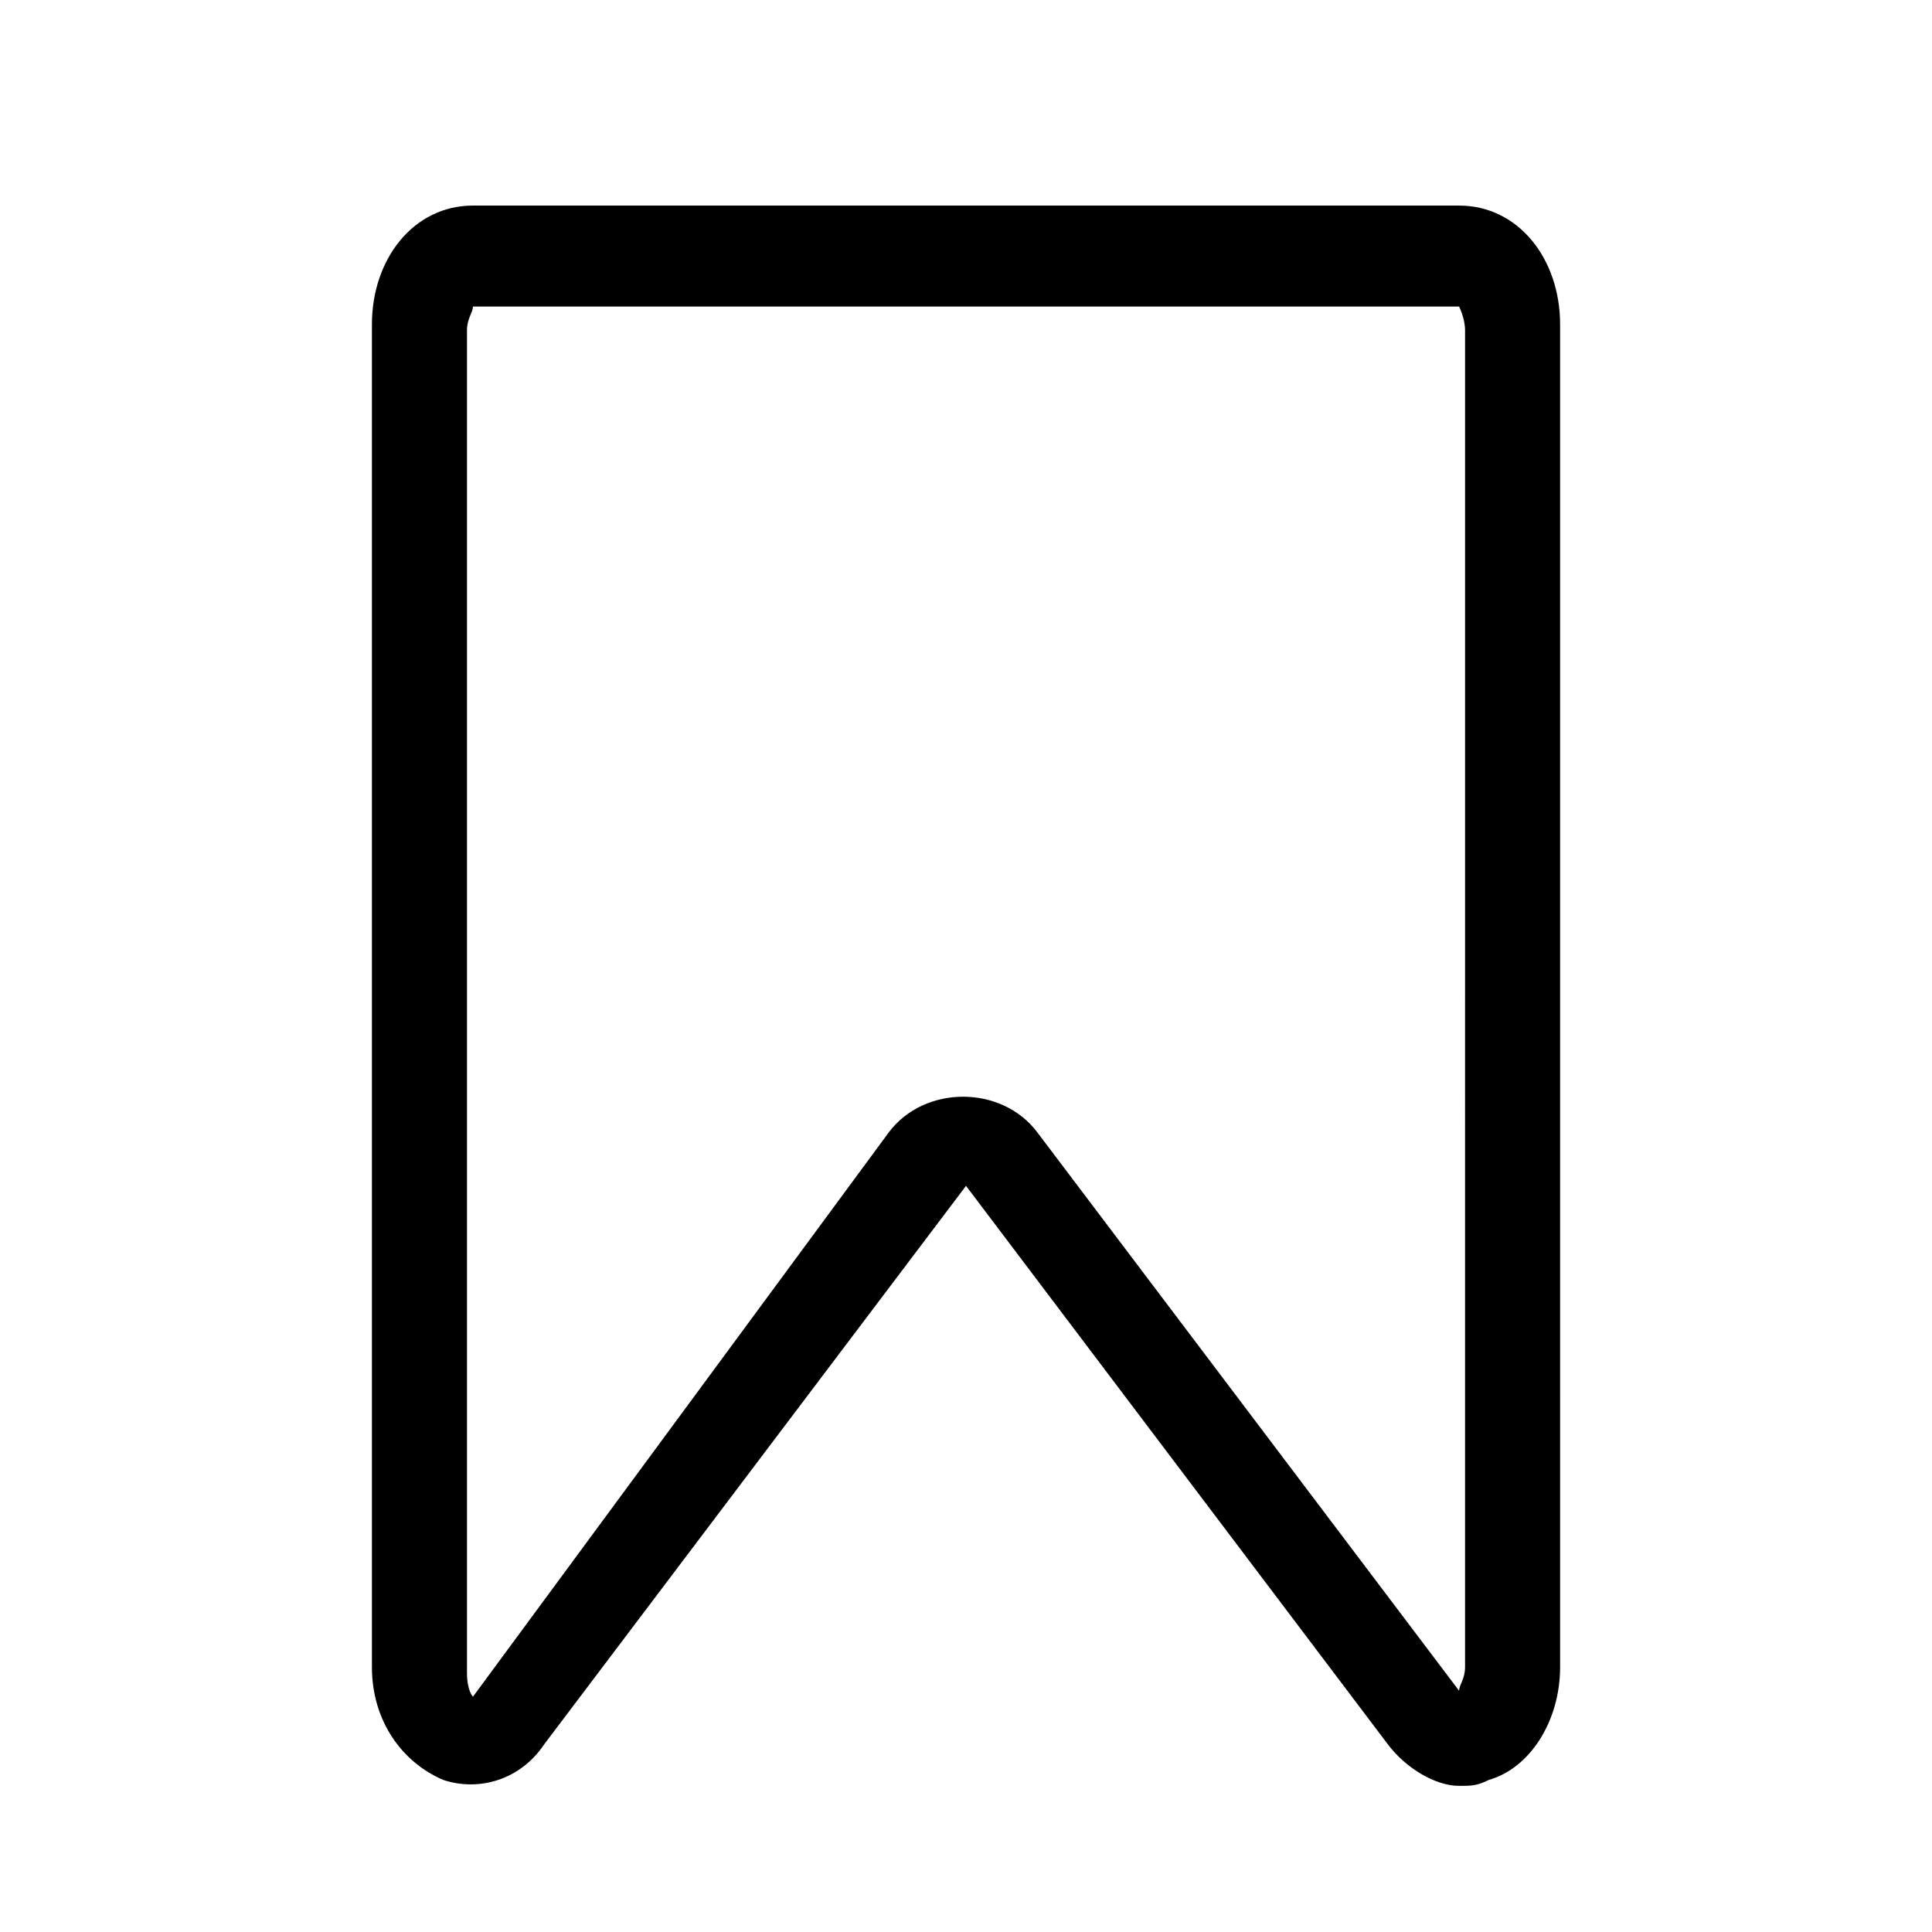 <?xml version="1.0" encoding="UTF-8"?>
<!-- Uploaded to: SVG Repo, www.svgrepo.com, Generator: SVG Repo Mixer Tools -->
<svg fill="#000000" width="800px" height="800px" version="1.1" viewBox="144 144 512 512" xmlns="http://www.w3.org/2000/svg">
 <path d="m530.68 198.48h-261.35c-15.746 0-26.766 14.168-26.766 31.484v355.82c0 14.168 7.871 25.191 18.895 29.914 9.445 3.148 20.469 0 26.766-9.445l111.78-147.99 111.78 147.99c4.723 6.297 12.594 11.02 18.895 11.02 3.148 0 4.723 0 7.871-1.574 11.02-3.148 18.895-15.742 18.895-29.914l-0.004-355.82c0-17.316-11.02-31.484-26.762-31.484zm1.574 387.3c0 3.148-1.574 4.723-1.574 6.297l-111.78-147.99c-9.445-12.594-29.914-12.594-39.359 0l-110.21 149.57s-1.574-1.574-1.574-6.297v-355.82c0-3.148 1.574-4.723 1.574-6.297h261.35s1.574 3.148 1.574 6.297z"/>
</svg>